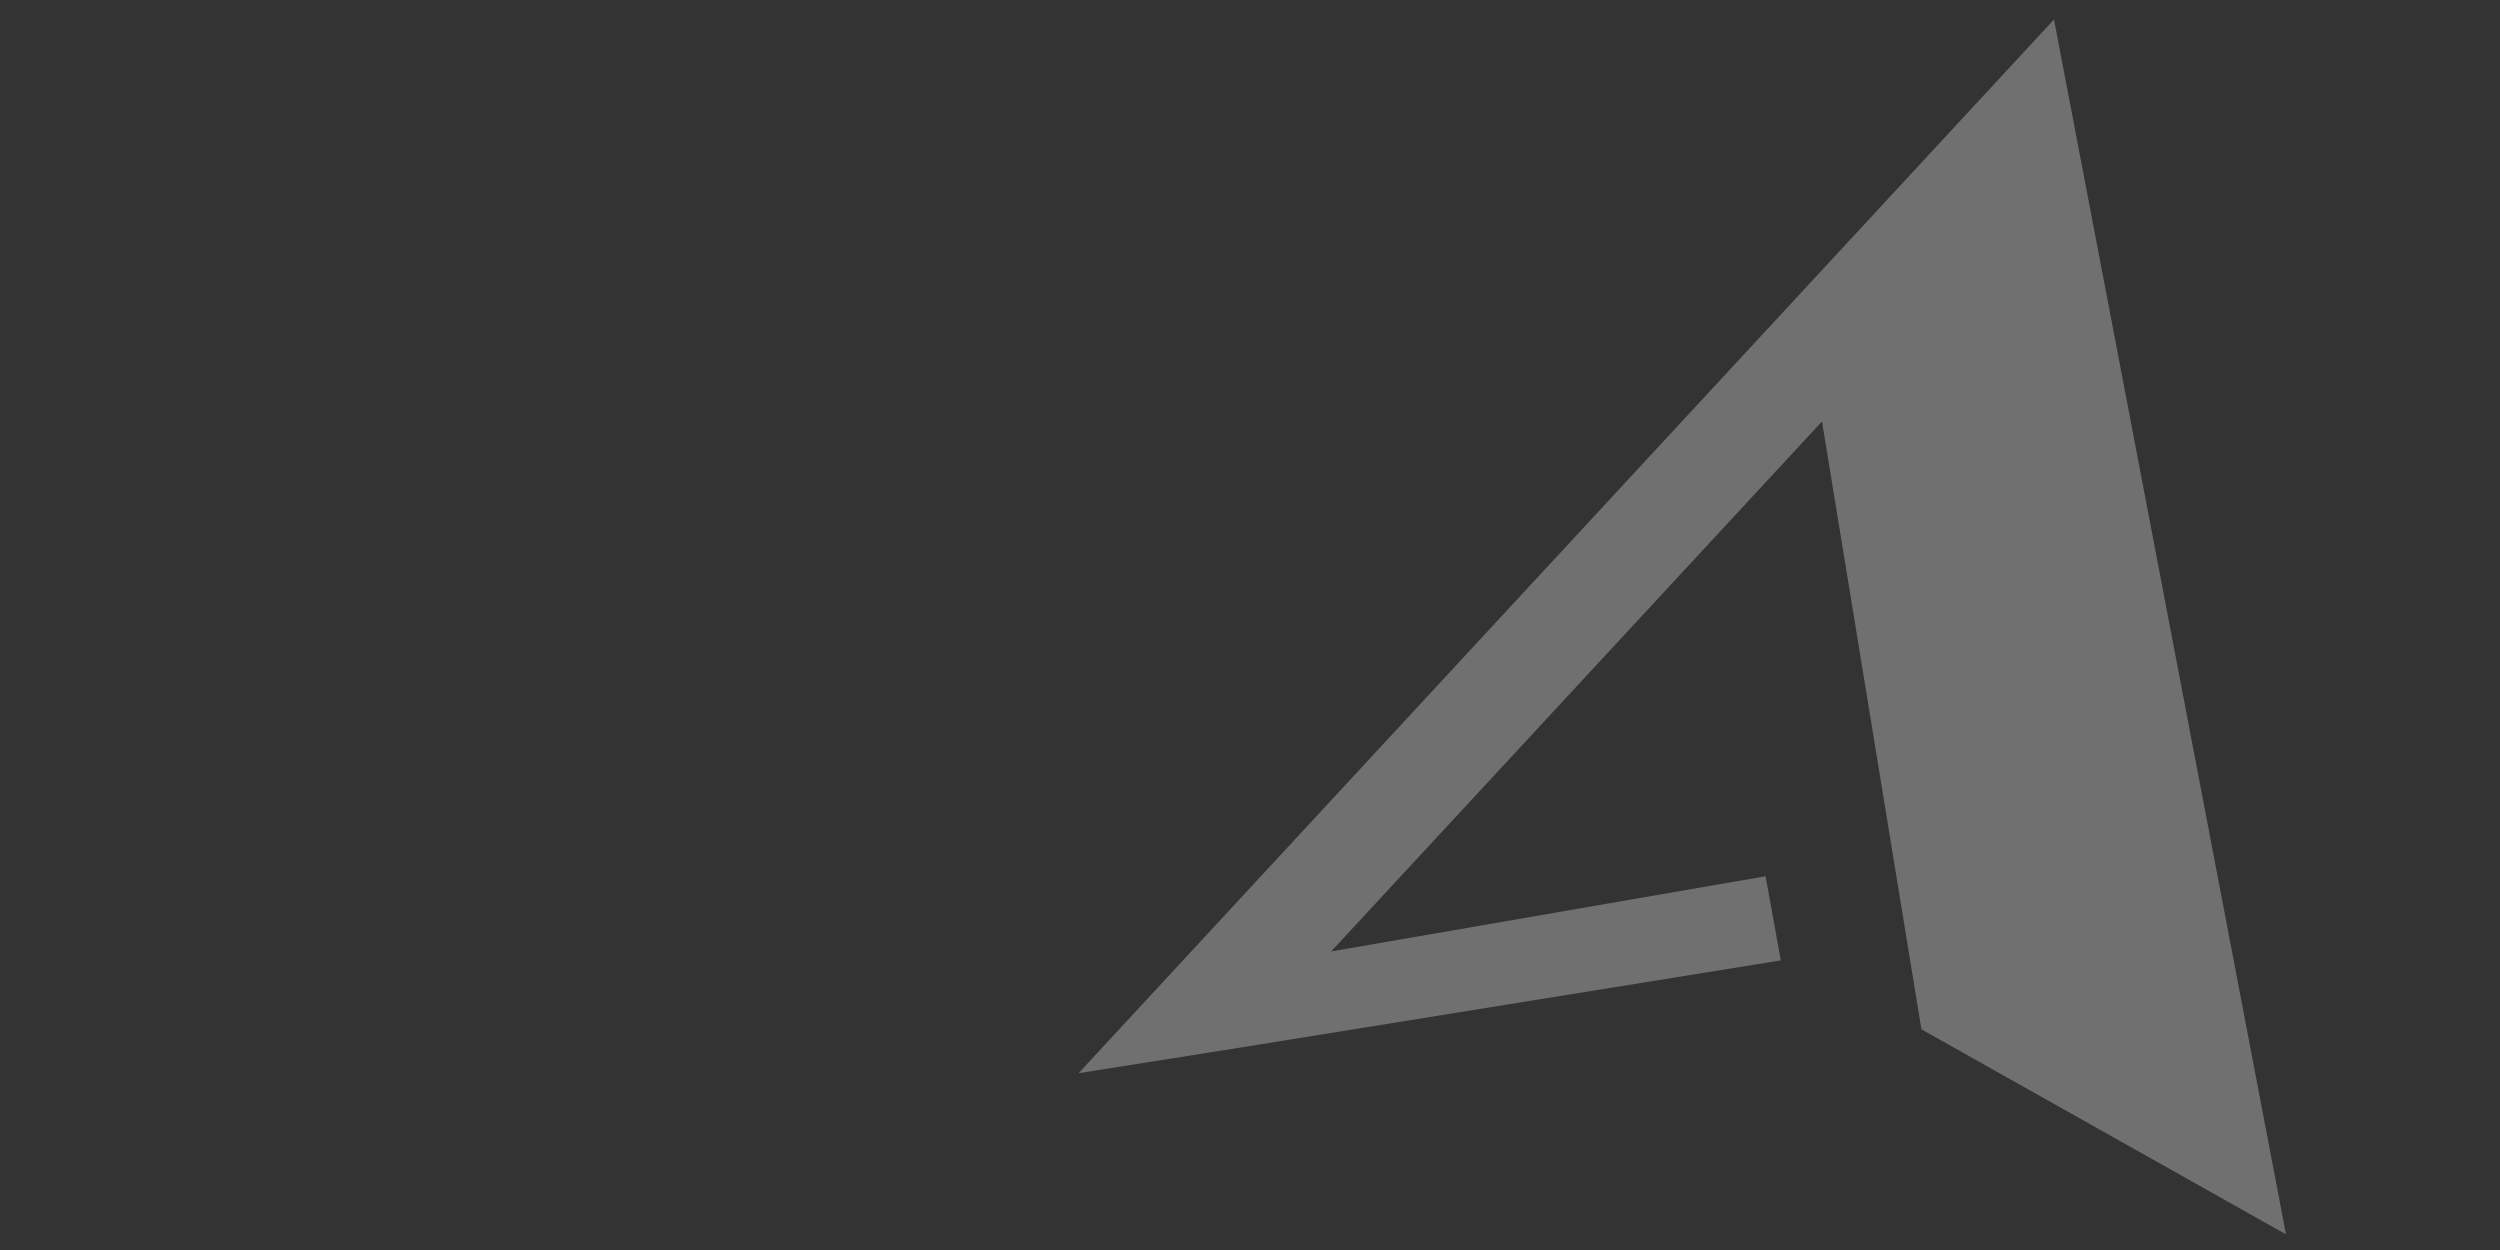 <?xml version="1.0" encoding="UTF-8" standalone="no"?>
<svg xmlns="http://www.w3.org/2000/svg" xmlns:xlink="http://www.w3.org/1999/xlink" xmlns:serif="http://www.serif.com/" width="100%" height="100%" viewBox="0 0 2400 1200" version="1.1" xml:space="preserve" style="fill-rule:evenodd;clip-rule:evenodd;stroke-linejoin:round;stroke-miterlimit:2;">
    <rect x="0" y="0" width="2400" height="1200" fill="#333333" stroke="none"/>
    <g transform="matrix(1,0,0,1,-7068,-7443)">
        <g id="Artboard4" transform="matrix(1.535,0,0,1.548,-3778.04,-4081.65)">
            <rect x="7068" y="7443" width="1564" height="775" style="fill:none;"></rect>
            <g id="A_1_" transform="matrix(5.602,0,0,5.552,7602.54,7303.71)">
                <clipPath id="_clip1">
                    <rect x="24.6" y="23.673" width="134.8" height="143.405"></rect>
                </clipPath>
                <g clip-path="url(#_clip1)">
                    <path d="M133.5,27.6L24.6,145.3L42.9,142.4L103,132.7L101.3,123.3L52.8,131.7L107.6,72.5L118.7,140.4L159.4,163.3L133.5,27.6Z" style="fill:white;fill-opacity:0.3;fill-rule:nonzero;"></path>
                </g>
            </g>
        </g>
    </g>
</svg>
